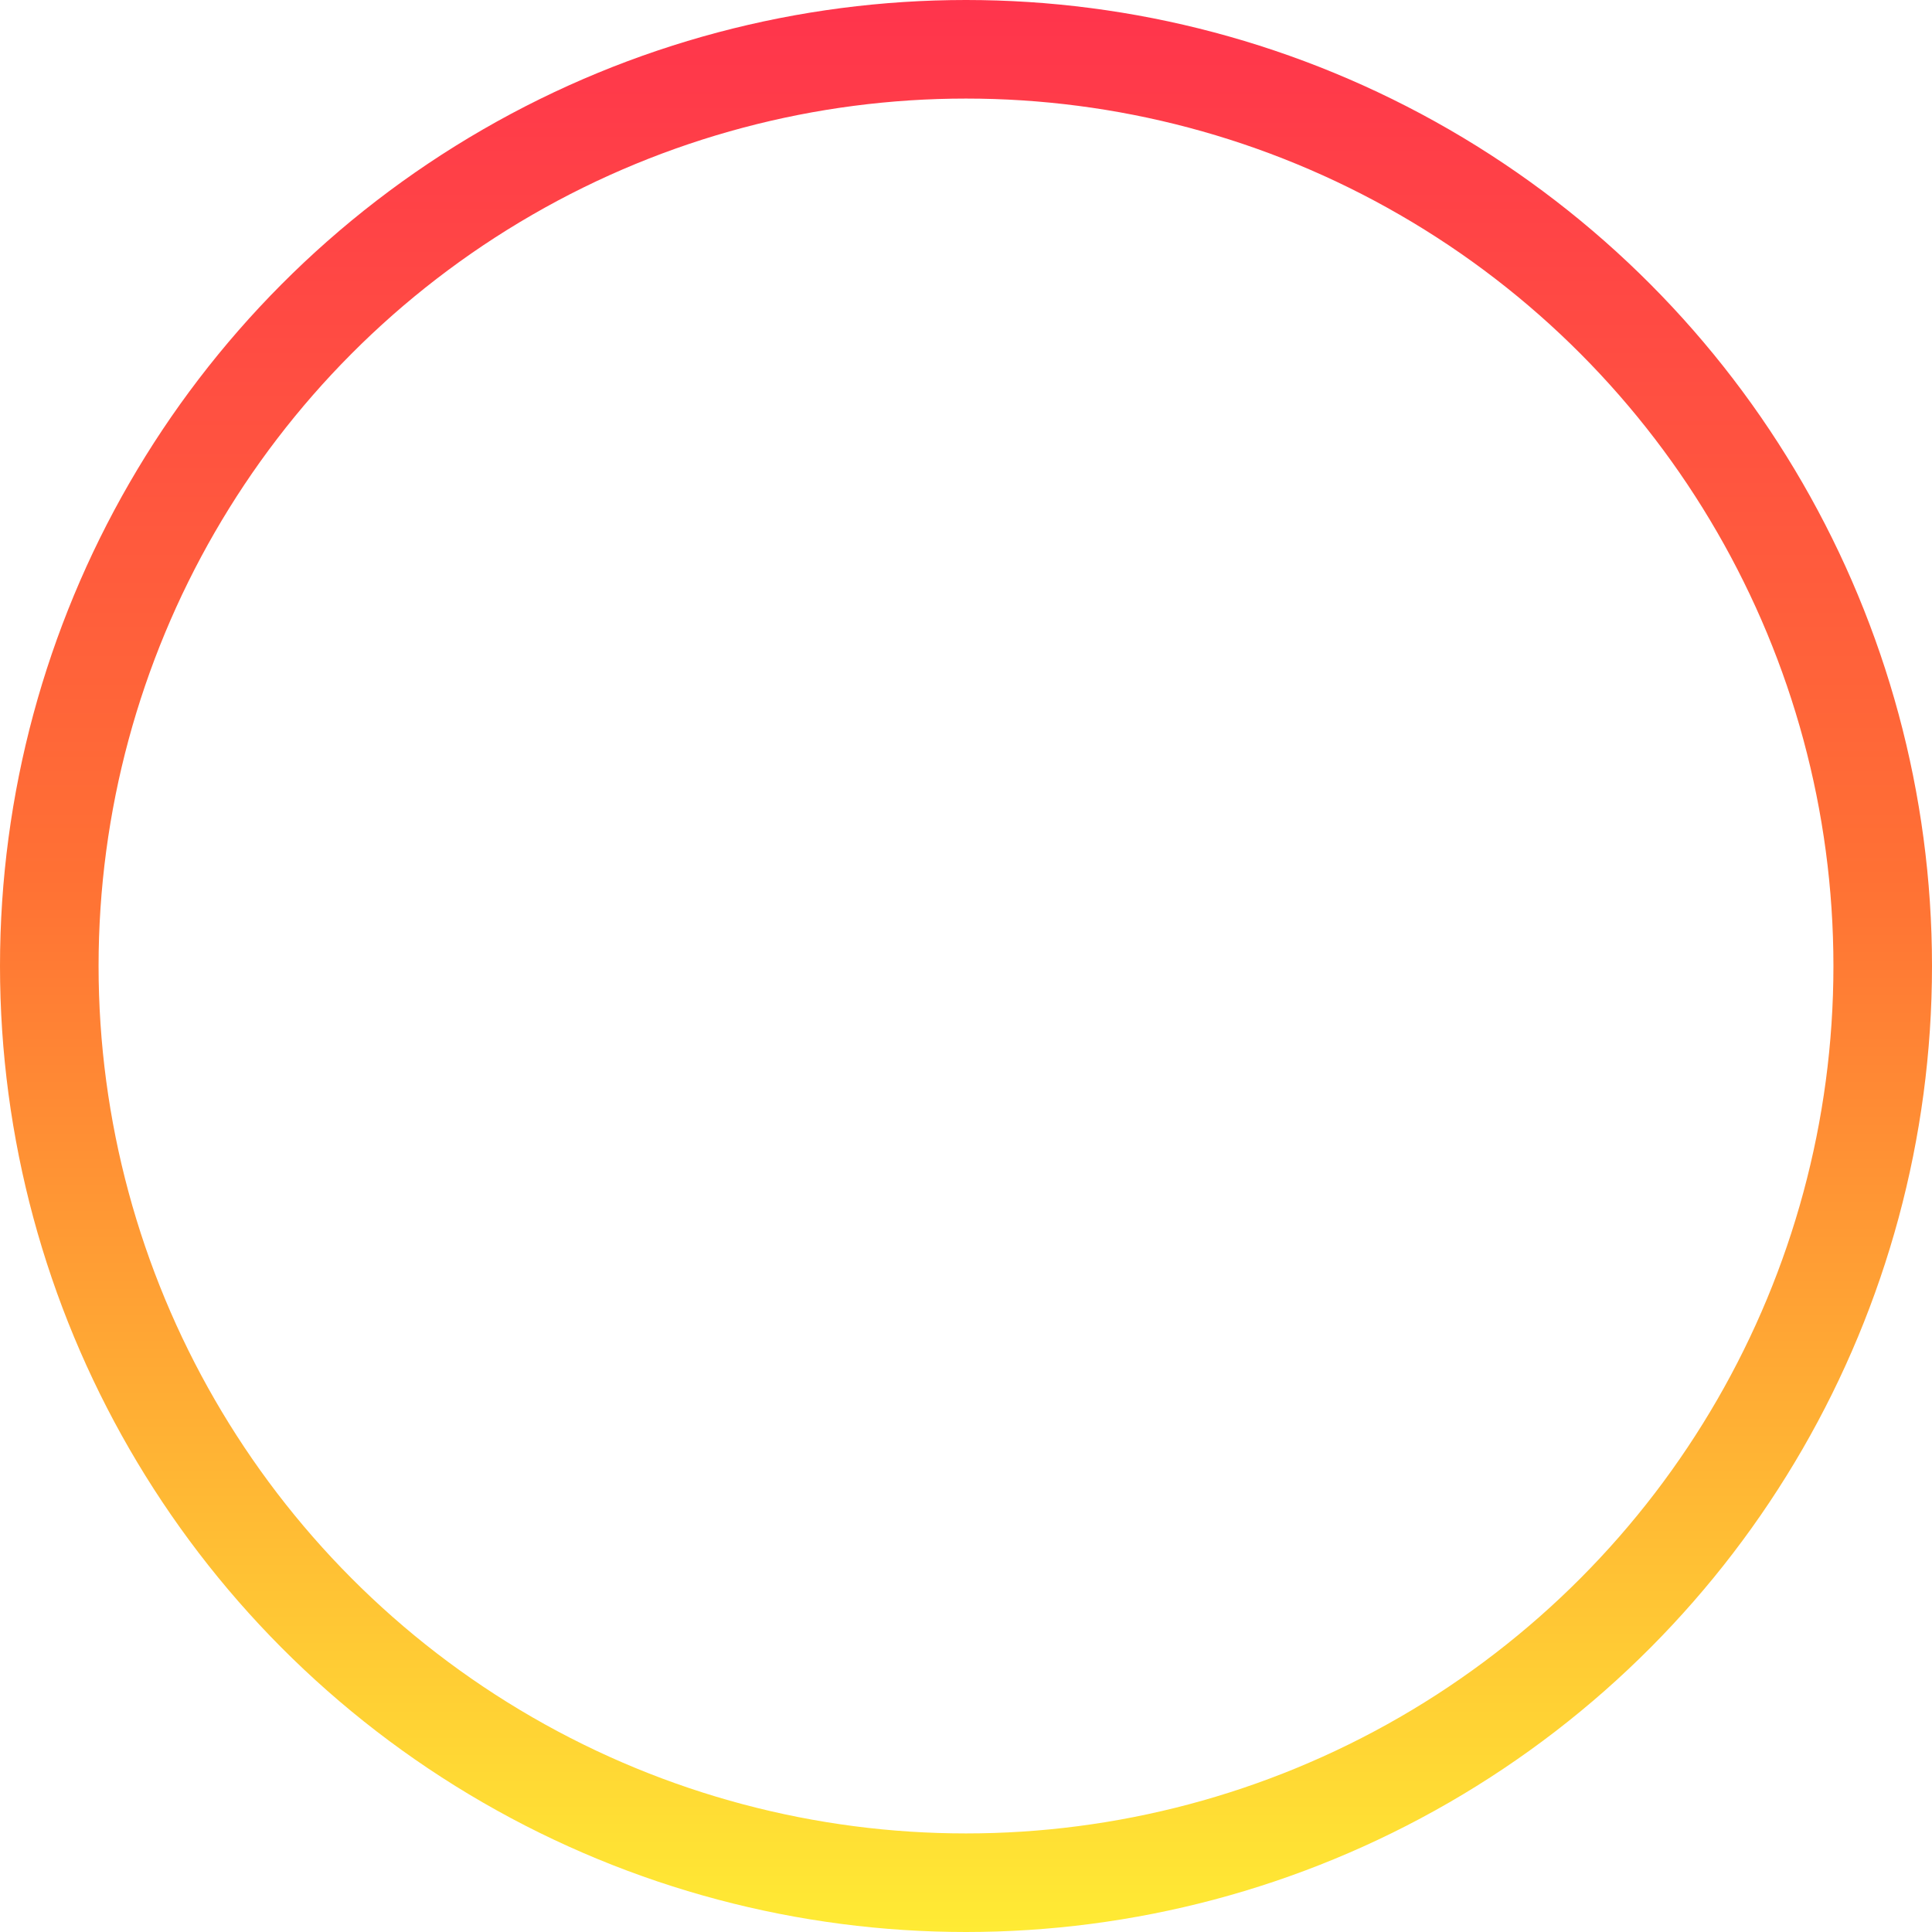<?xml version="1.0" encoding="UTF-8"?> <svg xmlns="http://www.w3.org/2000/svg" width="98" height="98" viewBox="0 0 98 98" fill="none"> <circle cx="49" cy="49" r="46.5" stroke="url(#paint0_linear_1448_1683)" stroke-width="5"></circle> <defs> <linearGradient id="paint0_linear_1448_1683" x1="49" y1="0" x2="49" y2="98" gradientUnits="userSpaceOnUse"> <stop stop-color="#FF344C"></stop> <stop offset="0.455" stop-color="#FF7134"></stop> <stop offset="1" stop-color="#FFEB34"></stop> </linearGradient> </defs> </svg> 